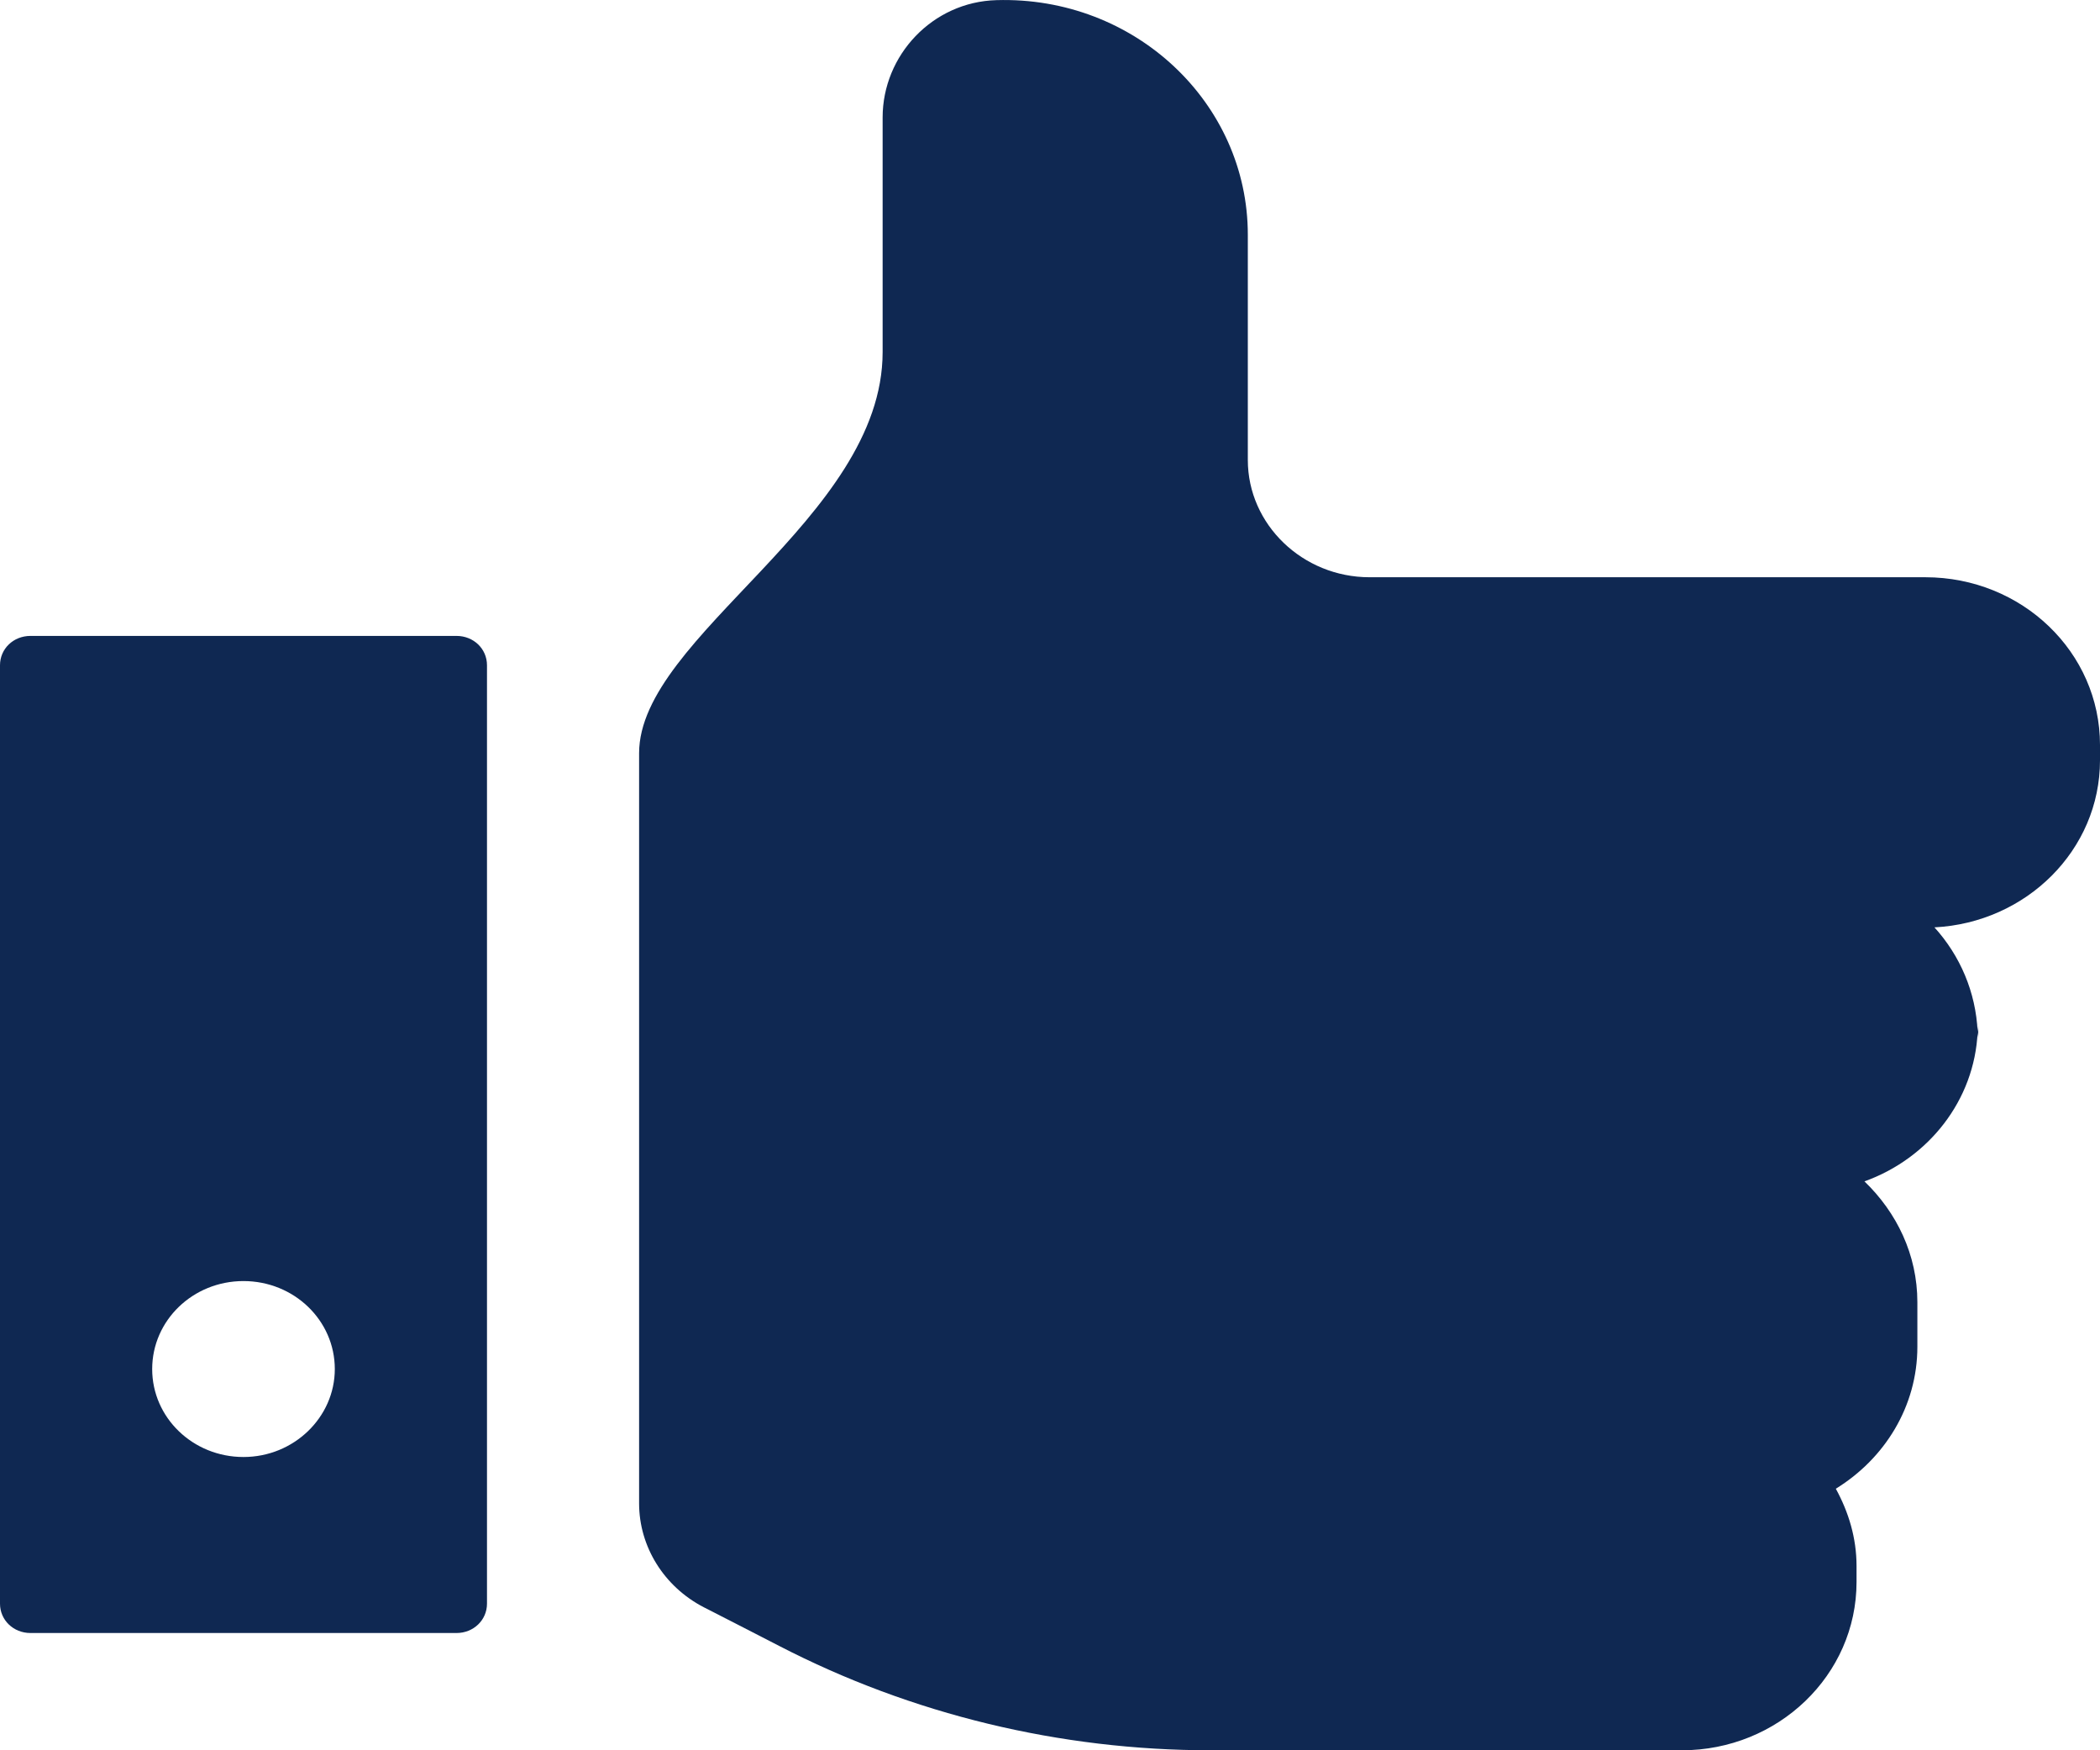<svg width="30" height="25" viewBox="0 0 30 25" fill="none" xmlns="http://www.w3.org/2000/svg">
<path d="M28.261 14.637C28.261 14.671 28.252 14.713 28.252 14.746C28.252 14.78 28.261 14.805 28.261 14.838V14.637ZM27.504 8.245H19.565C18.609 8.245 17.826 7.491 17.826 6.57V3.353C17.826 1.468 16.209 -0.057 14.235 0.002C13.322 0.027 12.609 0.789 12.609 1.677V5.028C12.609 7.407 9.13 9.083 9.13 10.758V21.473C9.13 22.093 9.487 22.663 10.052 22.956C10.365 23.115 10.739 23.308 11.13 23.509C13.026 24.489 15.148 25 17.296 25H24.026C25.4 25 26.522 23.928 26.522 22.596V22.369C26.522 21.967 26.409 21.599 26.226 21.264C26.922 20.836 27.391 20.091 27.391 19.236V18.6C27.391 17.921 27.096 17.318 26.635 16.874C27.548 16.547 28.209 15.718 28.252 14.738C28.226 14.168 28 13.649 27.635 13.246C28.948 13.179 30 12.141 30 10.859V10.641C30 9.317 28.887 8.245 27.504 8.245Z" fill="#0F2852"/>
<path d="M6.522 9.083H0.435C0.191 9.083 0 9.267 0 9.502V22.906C0 23.14 0.191 23.325 0.435 23.325H6.522C6.765 23.325 6.957 23.14 6.957 22.906V9.502C6.957 9.267 6.765 9.083 6.522 9.083ZM3.478 20.811C2.757 20.811 2.174 20.25 2.174 19.555C2.174 18.859 2.757 18.298 3.478 18.298C4.2 18.298 4.783 18.859 4.783 19.555C4.783 20.242 4.2 20.811 3.478 20.811Z" fill="#0F2852"/>
</svg>
